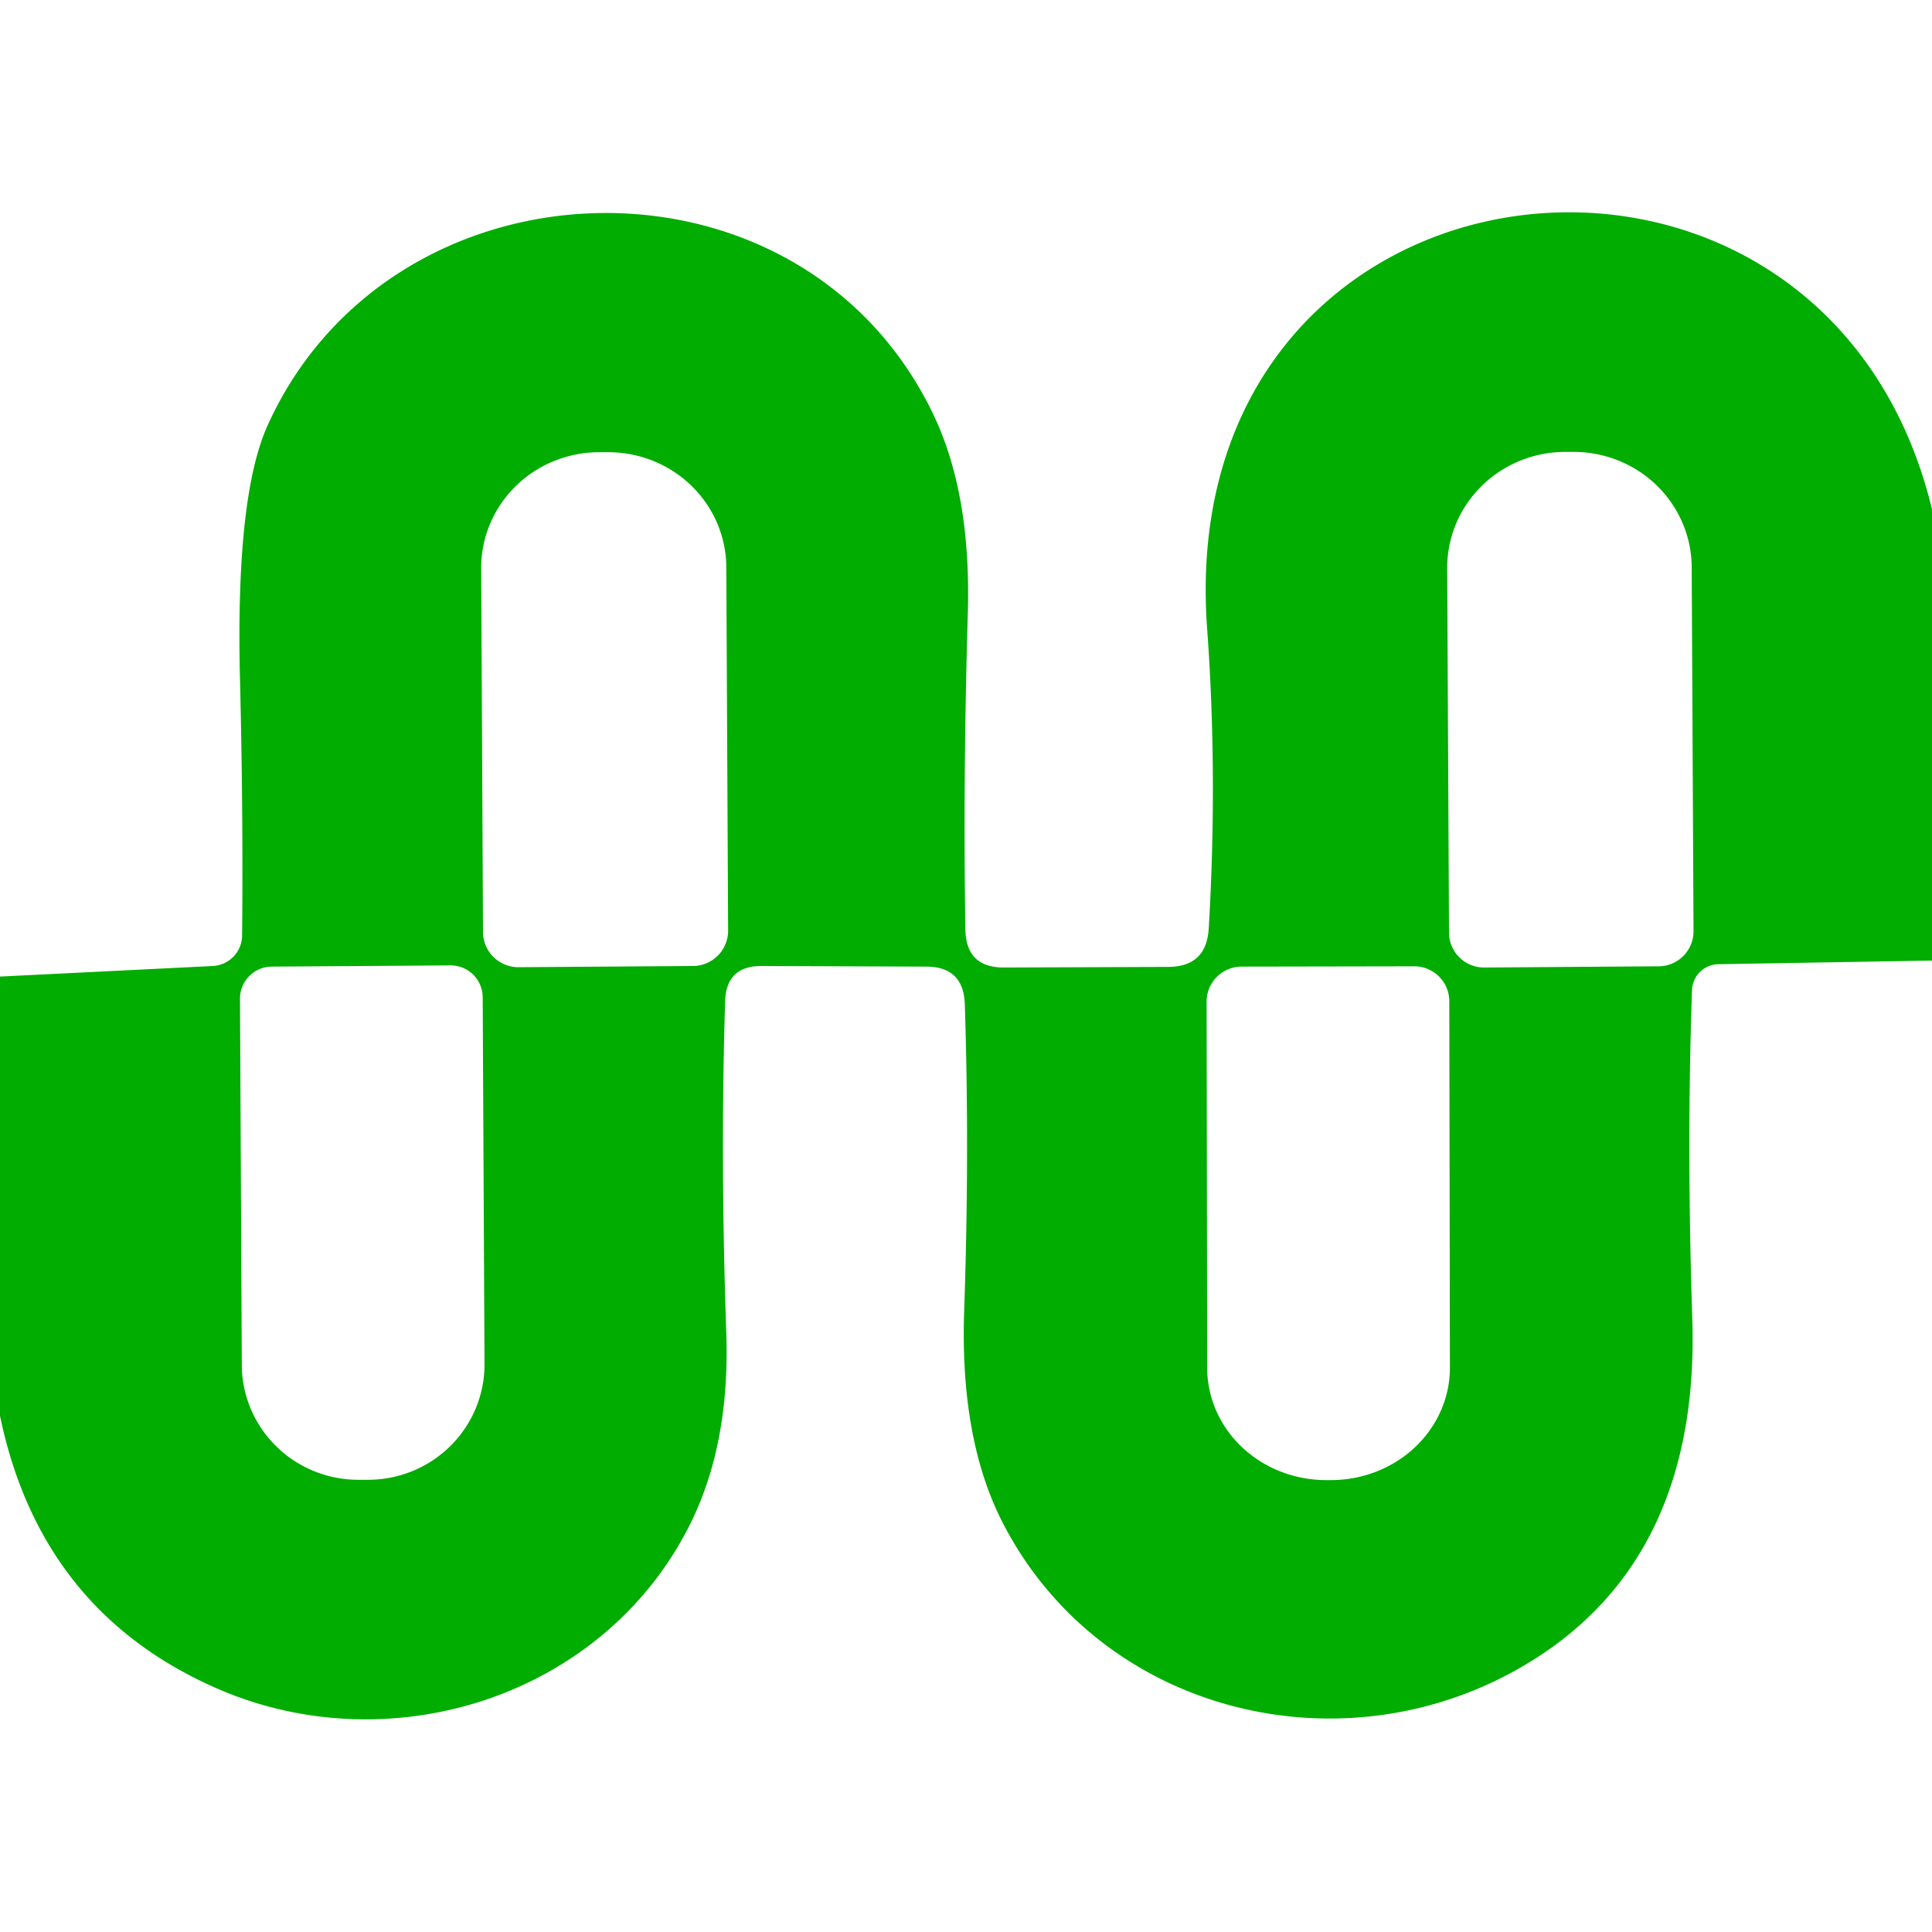 <?xml version="1.0" encoding="UTF-8" standalone="no"?>
<!DOCTYPE svg PUBLIC "-//W3C//DTD SVG 1.1//EN" "http://www.w3.org/Graphics/SVG/1.1/DTD/svg11.dtd">
<svg xmlns="http://www.w3.org/2000/svg" version="1.1" viewBox="0.00 0.00 64.00 64.00">
<path fill="#00ad00" d="
  M 64.00 16.87
  L 64.00 31.82
  L 56.93 31.94
  A 0.89 0.89 0.0 0 0 56.05 32.80
  Q 55.87 37.93 56.06 43.71
  C 56.22 48.79 54.55 52.97 50.10 55.39
  C 44.15 58.63 36.42 56.64 33.23 50.47
  Q 31.79 47.69 31.94 43.40
  Q 32.12 38.16 31.96 33.25
  Q 31.91 32.02 30.68 32.02
  L 25.24 32.00
  Q 24.05 31.99 24.02 33.18
  Q 23.86 38.45 24.06 44.18
  Q 24.18 47.80 22.89 50.43
  C 20.07 56.17 13.02 58.44 7.25 55.96
  Q 1.35 53.41 0.00 46.90
  L 0.00 32.35
  L 7.05 32.00
  A 1.02 1.02 0.0 0 0 8.02 30.99
  Q 8.06 26.97 7.95 22.50
  Q 7.80 16.44 8.87 14.08
  C 12.98 5.02 26.43 4.57 30.87 13.63
  Q 32.18 16.29 32.06 20.31
  Q 31.90 25.79 31.98 30.79
  Q 32.00 32.06 33.27 32.05
  L 38.71 32.03
  Q 39.96 32.02 40.04 30.77
  Q 40.34 25.68 39.99 20.85
  C 38.77 4.53 60.40 1.99 64.00 16.87
  Z
  M 17.17 32.04
  L 22.95 32.00
  A 1.17 1.17 0.0 0 0 24.12 30.83
  L 24.06 18.79
  A 3.91 3.83 -0.3 0 0 20.13 14.98
  L 19.83 14.98
  A 3.91 3.83 -0.3 0 0 15.94 18.83
  L 16.00 30.87
  A 1.17 1.17 0.0 0 0 17.17 32.04
  Z
  M 49.16 32.05
  L 54.94 32.01
  A 1.16 1.16 0.0 0 0 56.10 30.85
  L 56.04 18.79
  A 3.91 3.84 -0.3 0 0 52.11 14.97
  L 51.83 14.97
  A 3.91 3.84 -0.3 0 0 47.94 18.83
  L 48.00 30.89
  A 1.16 1.16 0.0 0 0 49.16 32.05
  Z
  M 14.93 31.98
  L 9.01 32.02
  A 1.06 1.06 0.0 0 0 7.95 33.08
  L 8.01 45.22
  A 3.86 3.82 -0.3 0 0 11.89 49.02
  L 12.21 49.02
  A 3.86 3.82 -0.3 0 0 16.05 45.18
  L 15.99 33.04
  A 1.06 1.06 0.0 0 0 14.93 31.98
  Z
  M 46.85 32.01
  L 41.13 32.02
  A 1.16 1.16 0.0 0 0 39.97 33.18
  L 39.99 45.32
  A 3.94 3.72 -0.1 0 0 43.93 49.03
  L 44.09 49.03
  A 3.94 3.72 -0.1 0 0 48.03 45.30
  L 48.01 33.16
  A 1.16 1.16 0.0 0 0 46.85 32.01
  Z"
/>
</svg>
